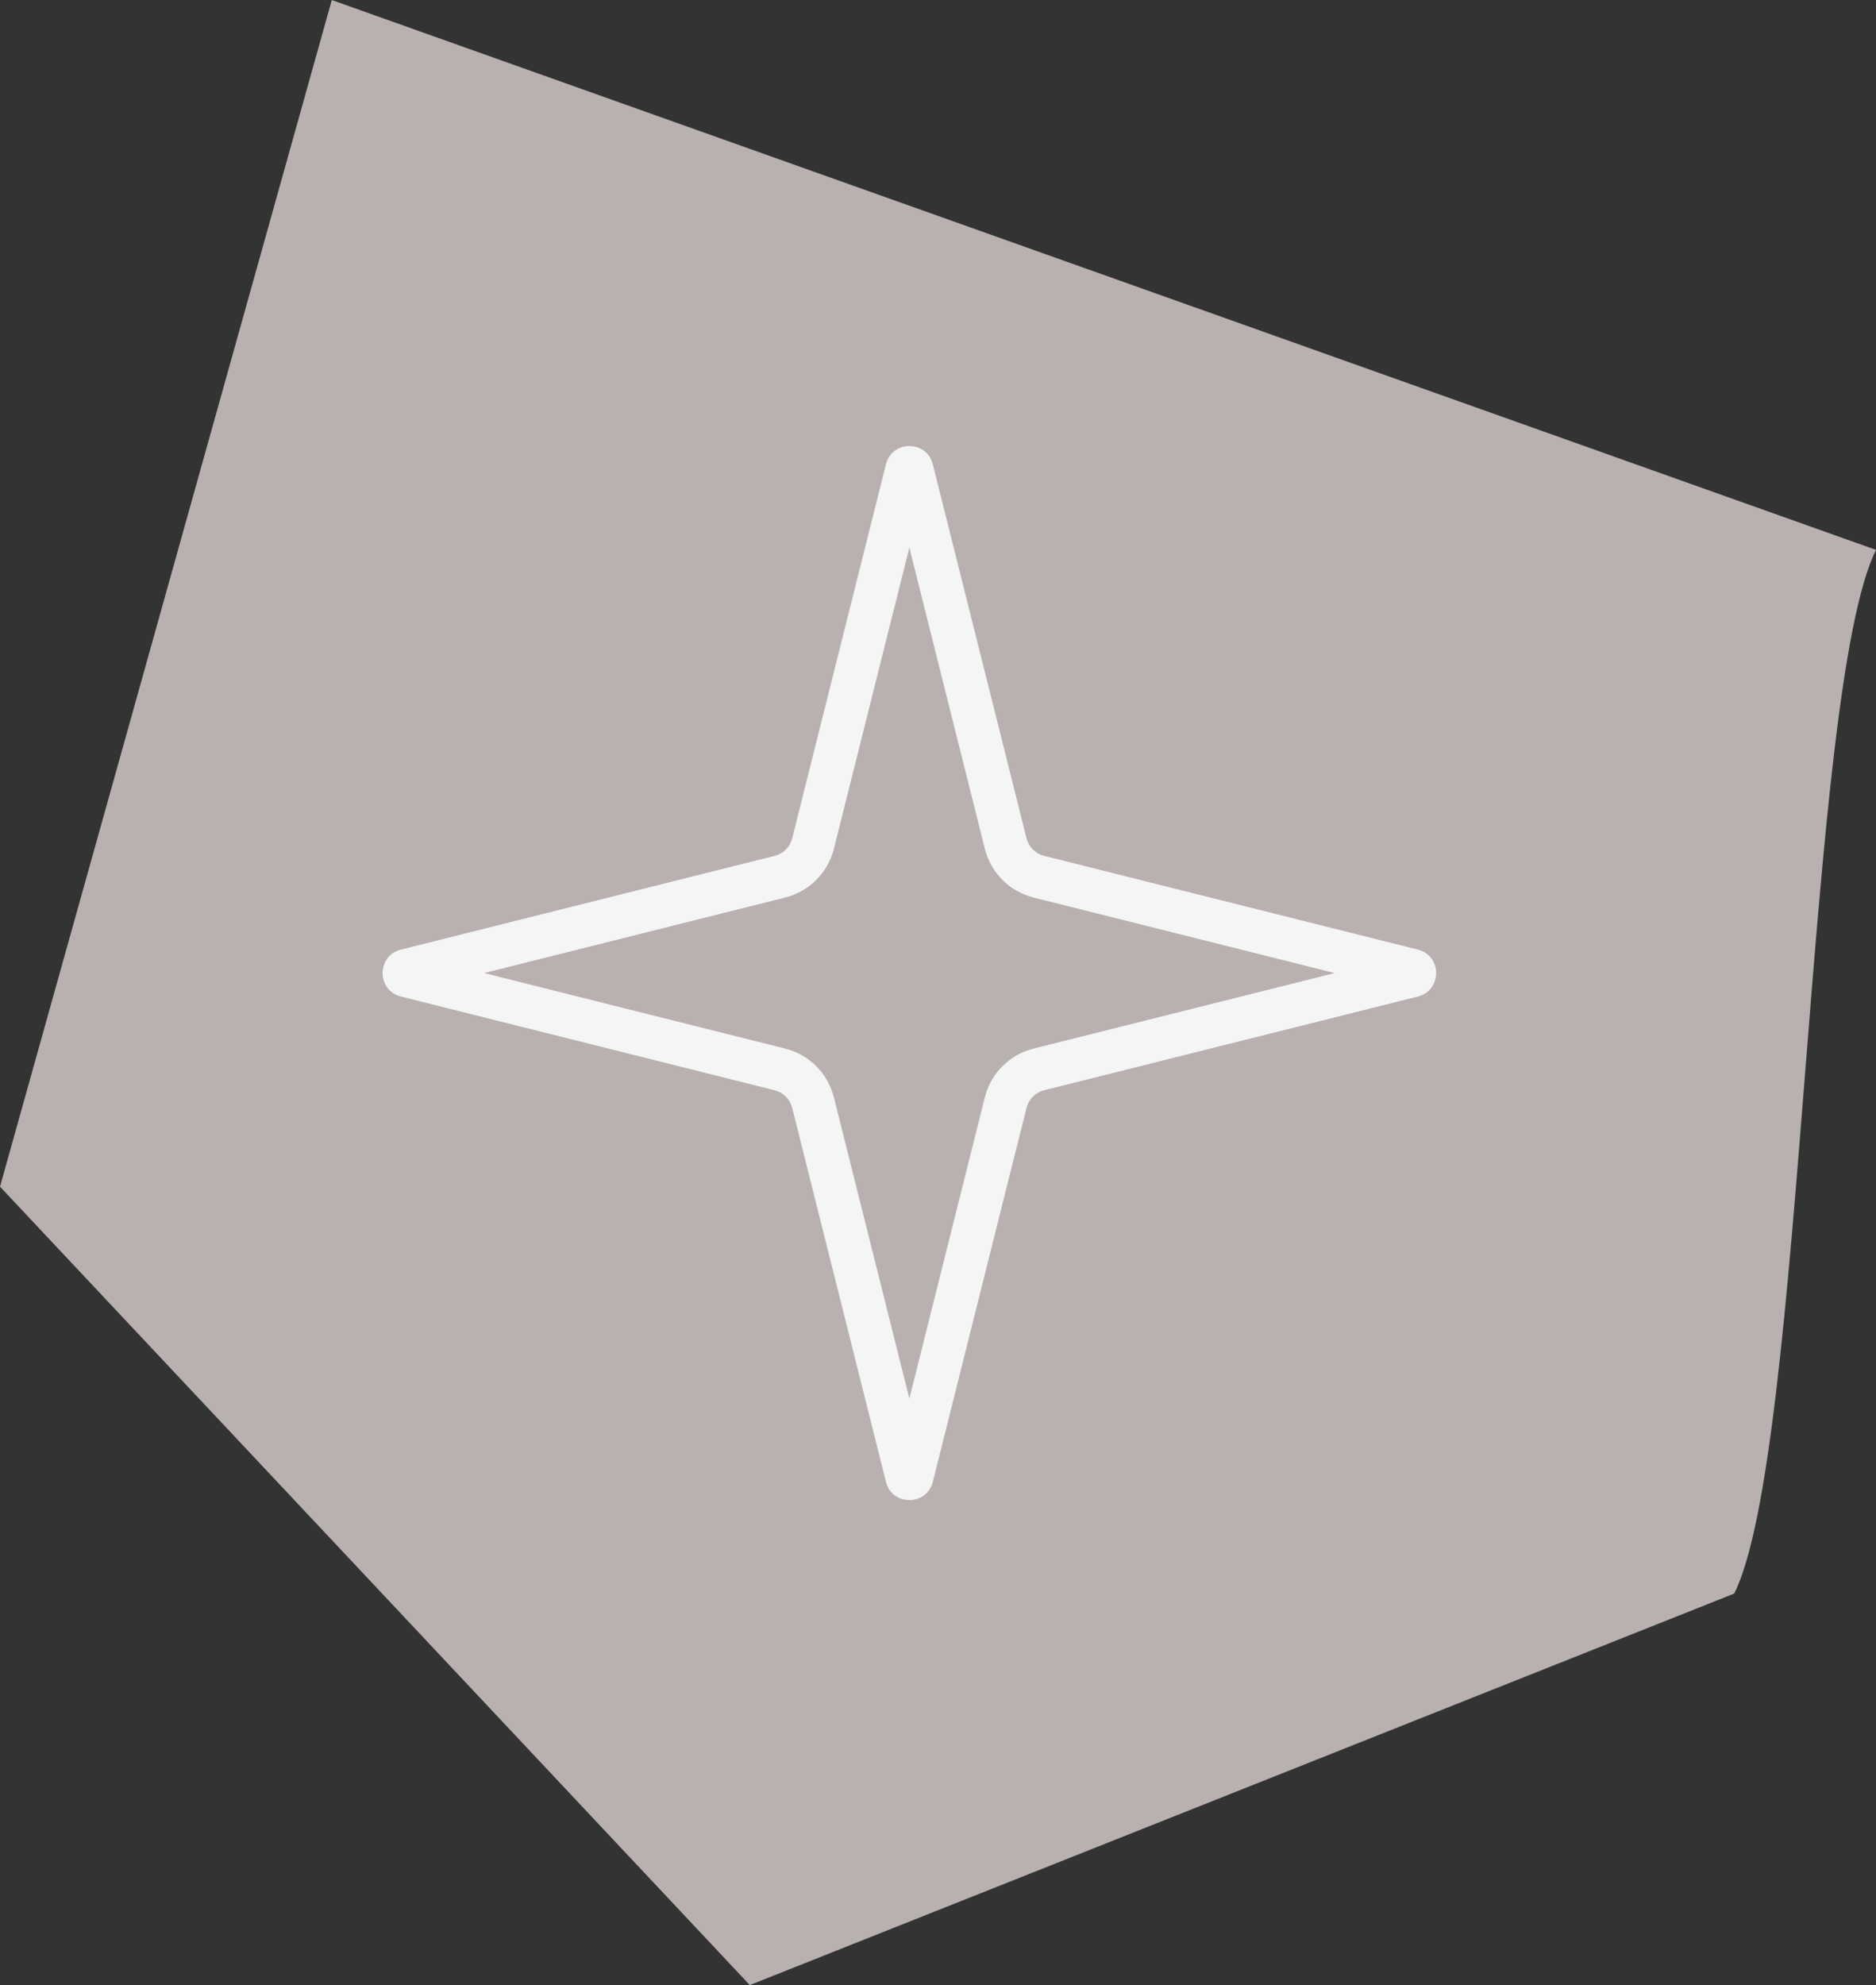 <svg xmlns="http://www.w3.org/2000/svg" width="65.477" height="69.25" viewBox="0 0 65.477 69.25"><rect x="0" y="0" width="65.477" height="69.25" fill="#333333" stroke="none"/><g id="Group_238" data-name="Group 238" transform="translate(-842.768 -2168.422)"><path id="Path_340" data-name="Path 340" d="M65.529,76.758c2.459-4.934,2.5-31.484,4.948-36.41L16.58,21.166,5,62.563,31.17,90.416Z" transform="translate(837.768 2147.257)" fill="#b9b0b0"></path><g id="Path_796" data-name="Path 796" transform="translate(825.809 2181.982)" fill="none" stroke-linecap="round" stroke-miterlimit="10"><path d="M53.4,16.3l13.044,3.27a.844.844,0,0,1,0,1.637L53.4,24.475a.843.843,0,0,0-.613.613l-3.27,13.044a.844.844,0,0,1-1.637,0l-3.27-13.044A.843.843,0,0,0,44,24.475L30.952,21.2a.844.844,0,0,1,0-1.637L44,16.3a.843.843,0,0,0,.613-.613L47.88,2.64a.844.844,0,0,1,1.637,0l3.27,13.044A.843.843,0,0,0,53.4,16.3Z" stroke="none"></path><path d="M 48.698 5.543 L 46.064 16.048 C 45.854 16.889 45.201 17.542 44.361 17.752 L 33.854 20.386 L 44.36 23.02 C 45.201 23.23 45.854 23.883 46.064 24.724 L 48.698 35.23 L 51.332 24.724 C 51.542 23.883 52.195 23.23 53.036 23.02 L 63.542 20.386 L 53.036 17.752 C 52.195 17.542 51.542 16.889 51.332 16.049 L 48.698 5.543 M 48.698 2.001 C 49.054 2.001 49.41 2.214 49.517 2.64 L 52.787 15.684 C 52.863 15.986 53.098 16.222 53.401 16.297 L 66.445 19.568 C 67.297 19.781 67.297 20.991 66.445 21.205 L 53.401 24.475 C 53.098 24.551 52.863 24.786 52.787 25.089 L 49.517 38.133 C 49.304 38.985 48.093 38.985 47.88 38.133 L 44.609 25.089 C 44.534 24.786 44.298 24.551 43.996 24.475 L 30.952 21.205 C 30.1 20.991 30.1 19.781 30.952 19.568 L 43.996 16.297 C 44.298 16.222 44.534 15.986 44.609 15.684 L 47.88 2.64 C 47.986 2.214 48.342 2.001 48.698 2.001 Z" stroke="none" fill="#f5f5f5"></path></g></g></svg>